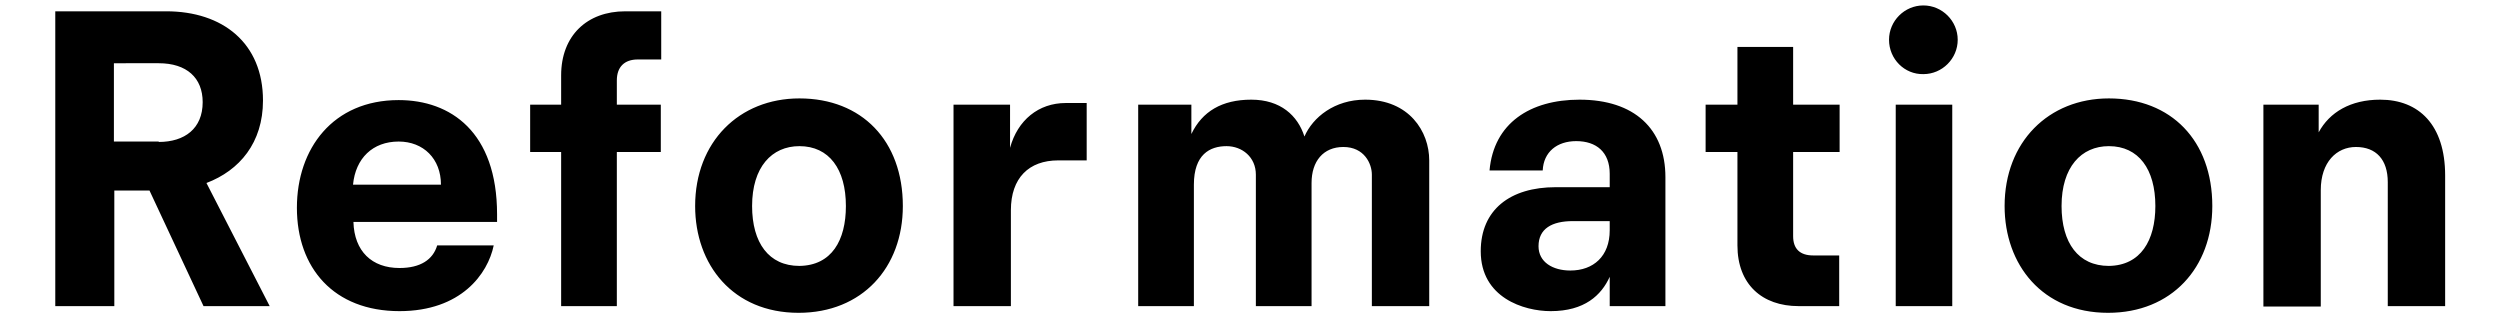 <svg viewBox="0 0 597 76" xmlns="http://www.w3.org/2000/svg"><path d="M13.2 2.7h26.5c13.5 0 23.1 7.6 23.1 21.3 0 10.1-5.6 16.7-13.5 19.7l15.1 29.4H48.6L35.7 45.5h-8.4v27.6H13.2V2.7zm24.7 31.2c6.2 0 10.5-3.2 10.5-9.5 0-5.8-3.8-9.3-10.5-9.3H27.2v18.7h10.7zM70.9 49.6c0-14.1 8.6-25.7 24.3-25.7 12.4 0 23.5 7.6 23.5 27.3V53H84.4c.2 7 4.4 11 11 11 5 0 8-2 9-5.4h13.5c-1.4 6.8-7.8 15.7-22.5 15.7-15.7 0-24.5-10.3-24.5-24.7zm34.4-5.5c0-6.2-4.2-10.3-10.1-10.3-6.2 0-10.3 4-10.9 10.3h21zM134 36.3h-7.4V25h7.4v-7c0-9.5 6.2-15.3 15.3-15.3h8.6v11.5h-5.6c-3.2 0-5 1.8-5 5V25h10.5v11.3h-10.5v36.8H134V36.3zM166 49.2c0-15.3 10.5-25.7 24.9-25.7 14.9 0 24.7 10.1 24.7 25.7 0 14.7-9.7 25.5-24.9 25.5-15.7 0-24.7-11.5-24.7-25.5zm36 0c0-8.8-4-14.3-11.1-14.3-6.6 0-11.3 5-11.3 14.3 0 8.8 4 14.3 11.3 14.3 7.7-.1 11.1-6.1 11.1-14.3zM227.7 25h13.5v10.3c1.8-6.6 6.8-10.7 13.3-10.7h5v13.7h-6.8c-7 0-11.3 4.2-11.3 11.9v22.9h-13.7V25zM271.6 25h12.9v7c2.6-5.4 7.3-8.2 14.3-8.2 7 0 11.1 3.8 12.7 8.8 2-4.6 7.2-8.8 14.5-8.8 10.5 0 15.3 7.6 15.3 14.5v34.8h-13.7V41.7c0-2.6-1.8-6.6-6.8-6.6-4.8 0-7.6 3.4-7.6 8.6v29.4h-13.3V41.7c0-4.2-3.3-6.8-7-6.8-4 0-7.8 2-7.8 9.2v29h-13.3V25zM353.6 60c0-9.9 7-15.3 17.9-15.3h12.9v-3.2c0-5.2-3.2-7.8-8-7.8-4.6 0-7.8 2.6-8 7h-12.7c1-11.3 9.7-16.9 21.5-16.9 13.1 0 20.5 7 20.5 18.5v30.8h-13.3v-7c-2 4.4-6 8.2-14.1 8.2-6.4 0-16.7-3.2-16.7-14.3zm30.8-5v-2.2h-8.8c-5 0-8.2 1.8-8.2 6 0 3.8 3.4 5.8 7.6 5.8 5.5 0 9.4-3.4 9.4-9.6zM414.9 58.6V36.3h-7.6V25h7.6V11.2h13.3V25h11.1v11.3h-11.1v20.1c0 3 1.6 4.6 4.8 4.6h6.2v12.1h-9.7c-8.7 0-14.6-5.2-14.6-14.5zM451.1 9.5c0-4.5 3.7-8.2 8.2-8.2 4.5 0 8.2 3.7 8.2 8.2s-3.7 8.2-8.2 8.2c-4.5.1-8.2-3.6-8.2-8.2zm1.6 15.5h13.5v48.1h-13.5V25zM478.7 49.2c0-15.3 10.5-25.7 24.9-25.7 14.9 0 24.7 10.1 24.7 25.7 0 14.7-9.7 25.5-24.9 25.5-15.7 0-24.7-11.5-24.7-25.5zm36 0c0-8.8-4-14.3-11.1-14.3-6.6 0-11.3 5-11.3 14.3 0 8.8 4 14.3 11.3 14.3 7.6-.1 11.1-6.1 11.1-14.3zM540.4 25h13.3v6.6c2.6-4.8 7.6-7.8 14.7-7.8 9.2 0 15.5 6 15.5 18.1v31.2h-13.7V43.5c0-5.4-2.8-8.4-7.6-8.4-4.6 0-8.4 3.6-8.4 10.3v27.8h-13.7V25z"></path></svg>
